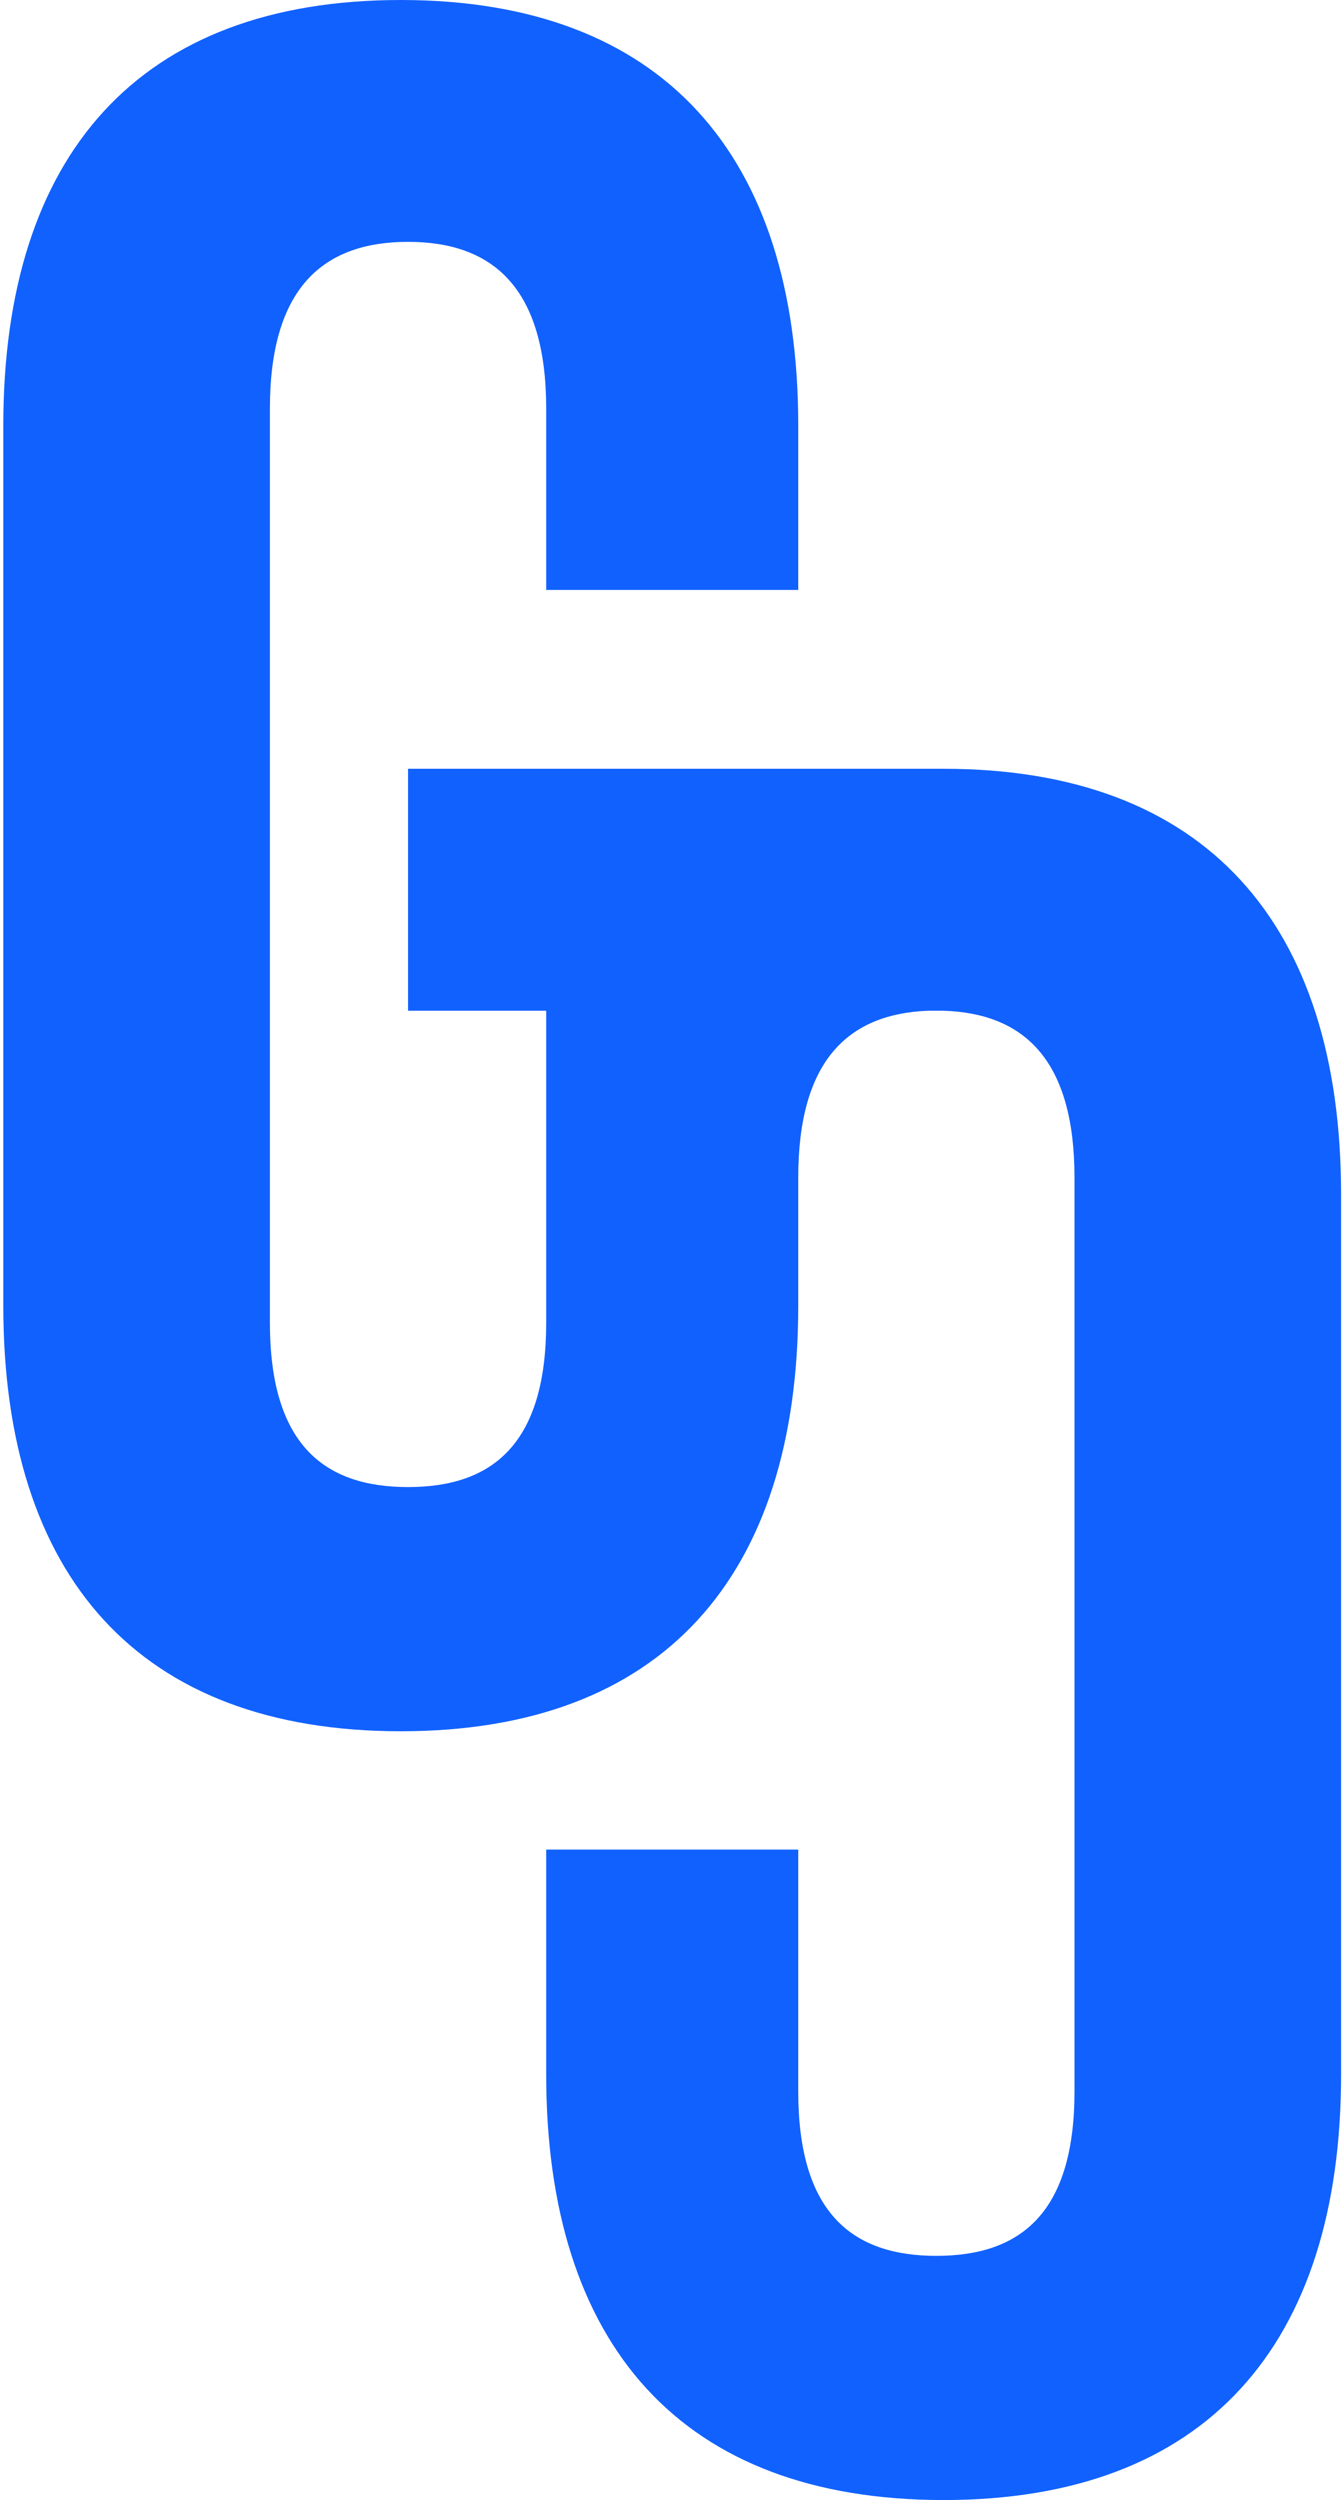 <?xml version="1.0" encoding="UTF-8"?> <svg xmlns="http://www.w3.org/2000/svg" width="318" height="592" viewBox="0 0 318 592" fill="none"> <g clip-path="url(#clip0_123_8834)"> <path d="M223.605 182.043H96.691V239.341H129.427V313.201C129.427 341.824 116.789 352.132 96.691 352.132C76.593 352.132 63.956 341.824 63.956 313.201V96.769C63.956 68.133 76.593 57.271 96.691 57.271C116.789 57.271 129.427 68.146 129.427 96.769V139.702H189.153V100.771C189.153 36.64 156.986 0 94.962 0C32.938 0 0.783 36.64 0.783 100.771V309.186C0.783 373.316 32.938 409.957 94.962 409.957C156.986 409.957 189.153 373.316 189.153 309.186V239.341V278.838C189.153 251.19 200.945 240.105 219.855 239.341H223.605C242.699 239.96 254.61 251.019 254.61 278.838V495.231C254.61 523.867 241.986 534.176 221.888 534.176C201.79 534.176 189.153 523.867 189.153 495.231V437.973H129.427V491.229C129.427 555.36 161.581 592 223.605 592C285.629 592 317.783 555.36 317.783 491.229V282.814C317.783 218.684 285.629 182.043 223.605 182.043Z" fill="#1161FE"></path> </g> <defs> <clipPath id="clip0_123_8834"> <rect width="317" height="592" fill="white" transform="translate(0.783)"></rect> </clipPath> </defs> </svg> 